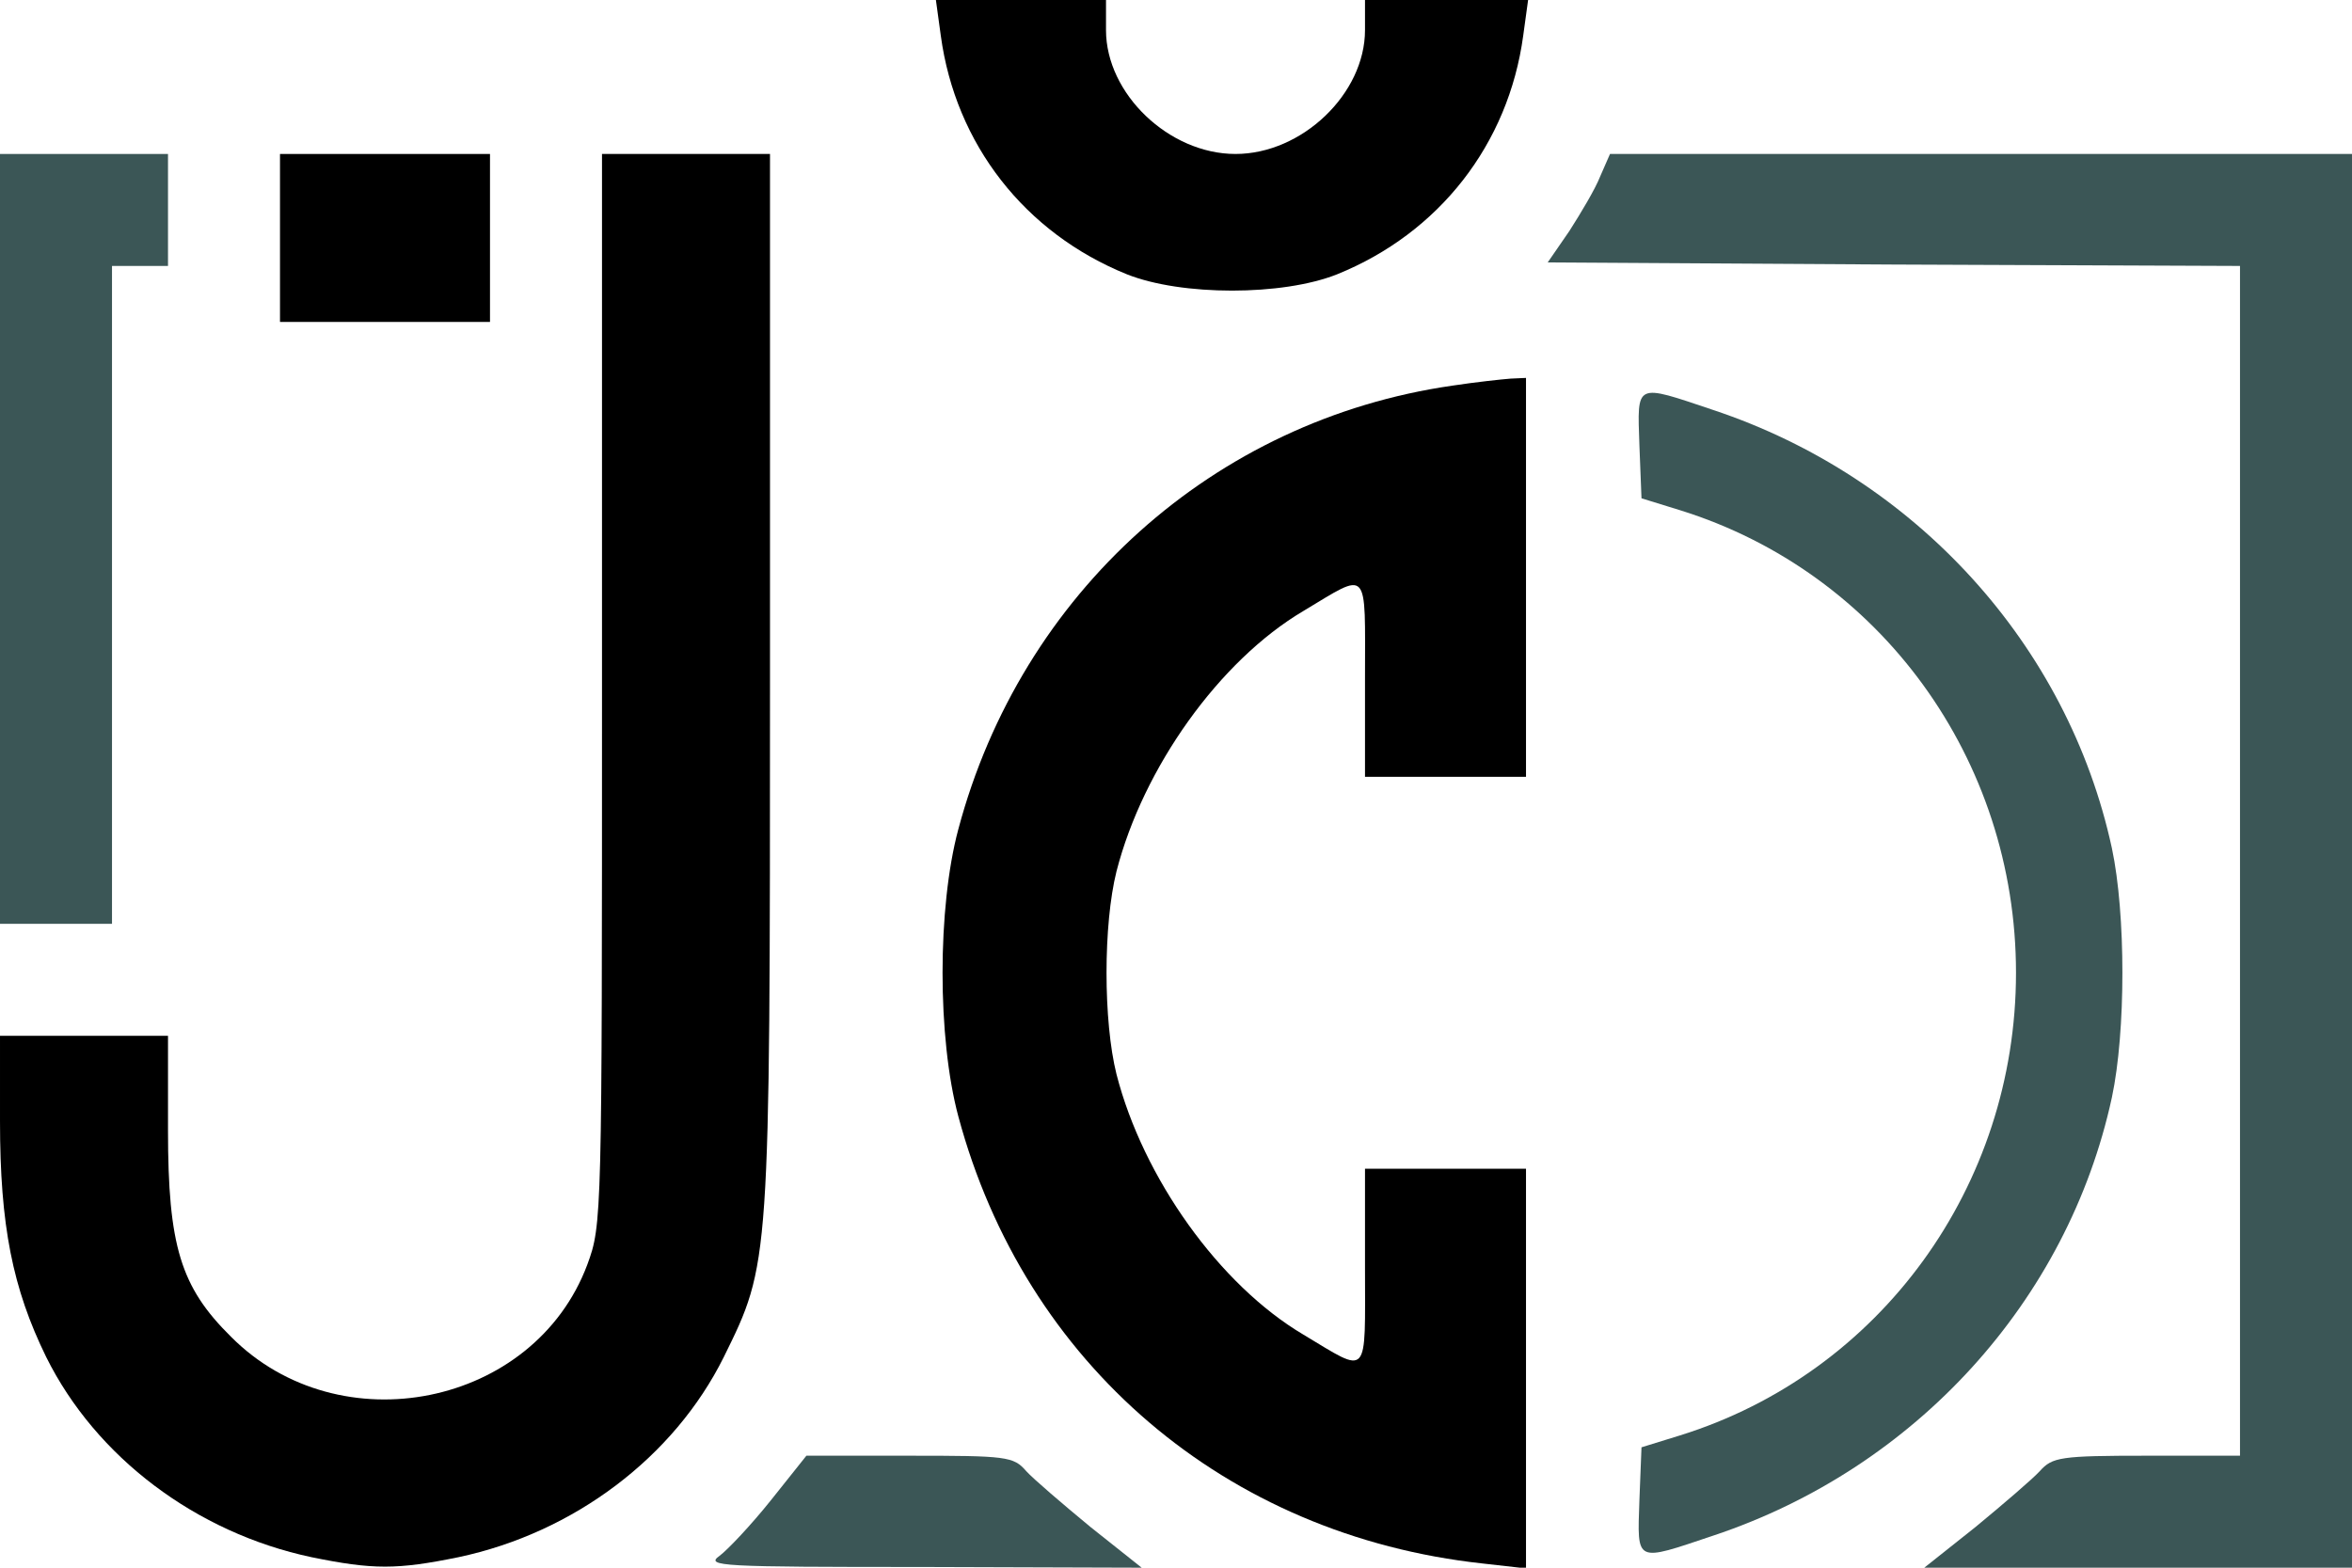 <?xml version="1.0" standalone="no"?>
<!DOCTYPE svg PUBLIC "-//W3C//DTD SVG 20010904//EN"
 "http://www.w3.org/TR/2001/REC-SVG-20010904/DTD/svg10.dtd">
<svg version="1.0" xmlns="http://www.w3.org/2000/svg"
 width="336pt" height="224pt" viewBox="0 0 336 224"
 preserveAspectRatio="xMidYMid meet">

<g transform="translate(0,224) scale(0.1,-0.1)"
fill="#000000" stroke="none">
<path fill="#000000" d="M1344 2189 c21 -155 120 -282 266 -341 78 -31 222 -31 300 0 146 59
245 186 266 341 l7 51 -117 0 -116 0 0 -43 c0 -91 -90 -177 -185 -177 -95 0
-185 86 -185 177 l0 43 -121 0 -122 0 7 -51z"/>
<path fill="#3b5656" d="M0 1470 l0 -550 80 0 80 0 0 470 0 470 40 0 40 0 0 80 0 80 -120 0
-120 0 0 -550z"/>
<path fill="#000000" d="M400 1900 l0 -120 150 0 150 0 0 120 0 120 -150 0 -150 0 0 -120z"/>
<path fill="#000000" d="M860 1255 c0 -757 0 -765 -21 -822 -76 -203 -354 -259 -509 -103 -72
71 -90 130 -90 295 l0 135 -120 0 -120 0 0 -122 c0 -149 18 -239 66 -337 71
-143 214 -251 379 -286 88 -18 122 -18 210 0 165 35 308 143 379 286 66 134
66 130 66 967 l0 752 -120 0 -120 0 0 -765z"/>
<path fill="#3b5656" d="M2286 1988 c-7 -18 -28 -53 -44 -78 l-31 -45 494 -3 495 -2 0 -850 0
-850 -133 0 c-124 0 -135 -2 -153 -22 -10 -11 -52 -47 -92 -80 l-73 -58 305 0
306 0 0 1010 0 1010 -530 0 -530 0 -14 -32z"/>
<path fill="#000000" d="M2075 1689 c-341 -49 -616 -296 -706 -634 -30 -112 -30 -298 0 -410
95 -354 382 -599 749 -639 l62 -7 0 286 0 285 -115 0 -115 0 0 -141 c0 -160 7
-153 -88 -96 -120 71 -229 224 -267 372 -19 76 -19 214 0 290 38 148 147 301
267 372 95 57 88 64 88 -96 l0 -141 115 0 115 0 0 285 0 285 -22 -1 c-13 -1
-50 -5 -83 -10z"/>
<path fill="#3b5656" d="M2342 1604 l3 -76 55 -17 c286 -89 480 -356 480 -661 0 -305 -194
-572 -480 -661 l-55 -17 -3 -76 c-3 -90 -7 -88 106 -50 288 96 506 335 569
626 20 94 20 262 0 356 -63 291 -281 530 -569 626 -113 38 -109 40 -106 -50z"/>
<path fill="#3b5656" d="M1101 96 c-28 -35 -61 -70 -73 -79 -21 -15 1 -16 290 -16 l313 -1
-73 58 c-40 33 -82 69 -92 80 -18 21 -28 22 -167 22 l-147 0 -51 -64z"/>
</g>
</svg>
